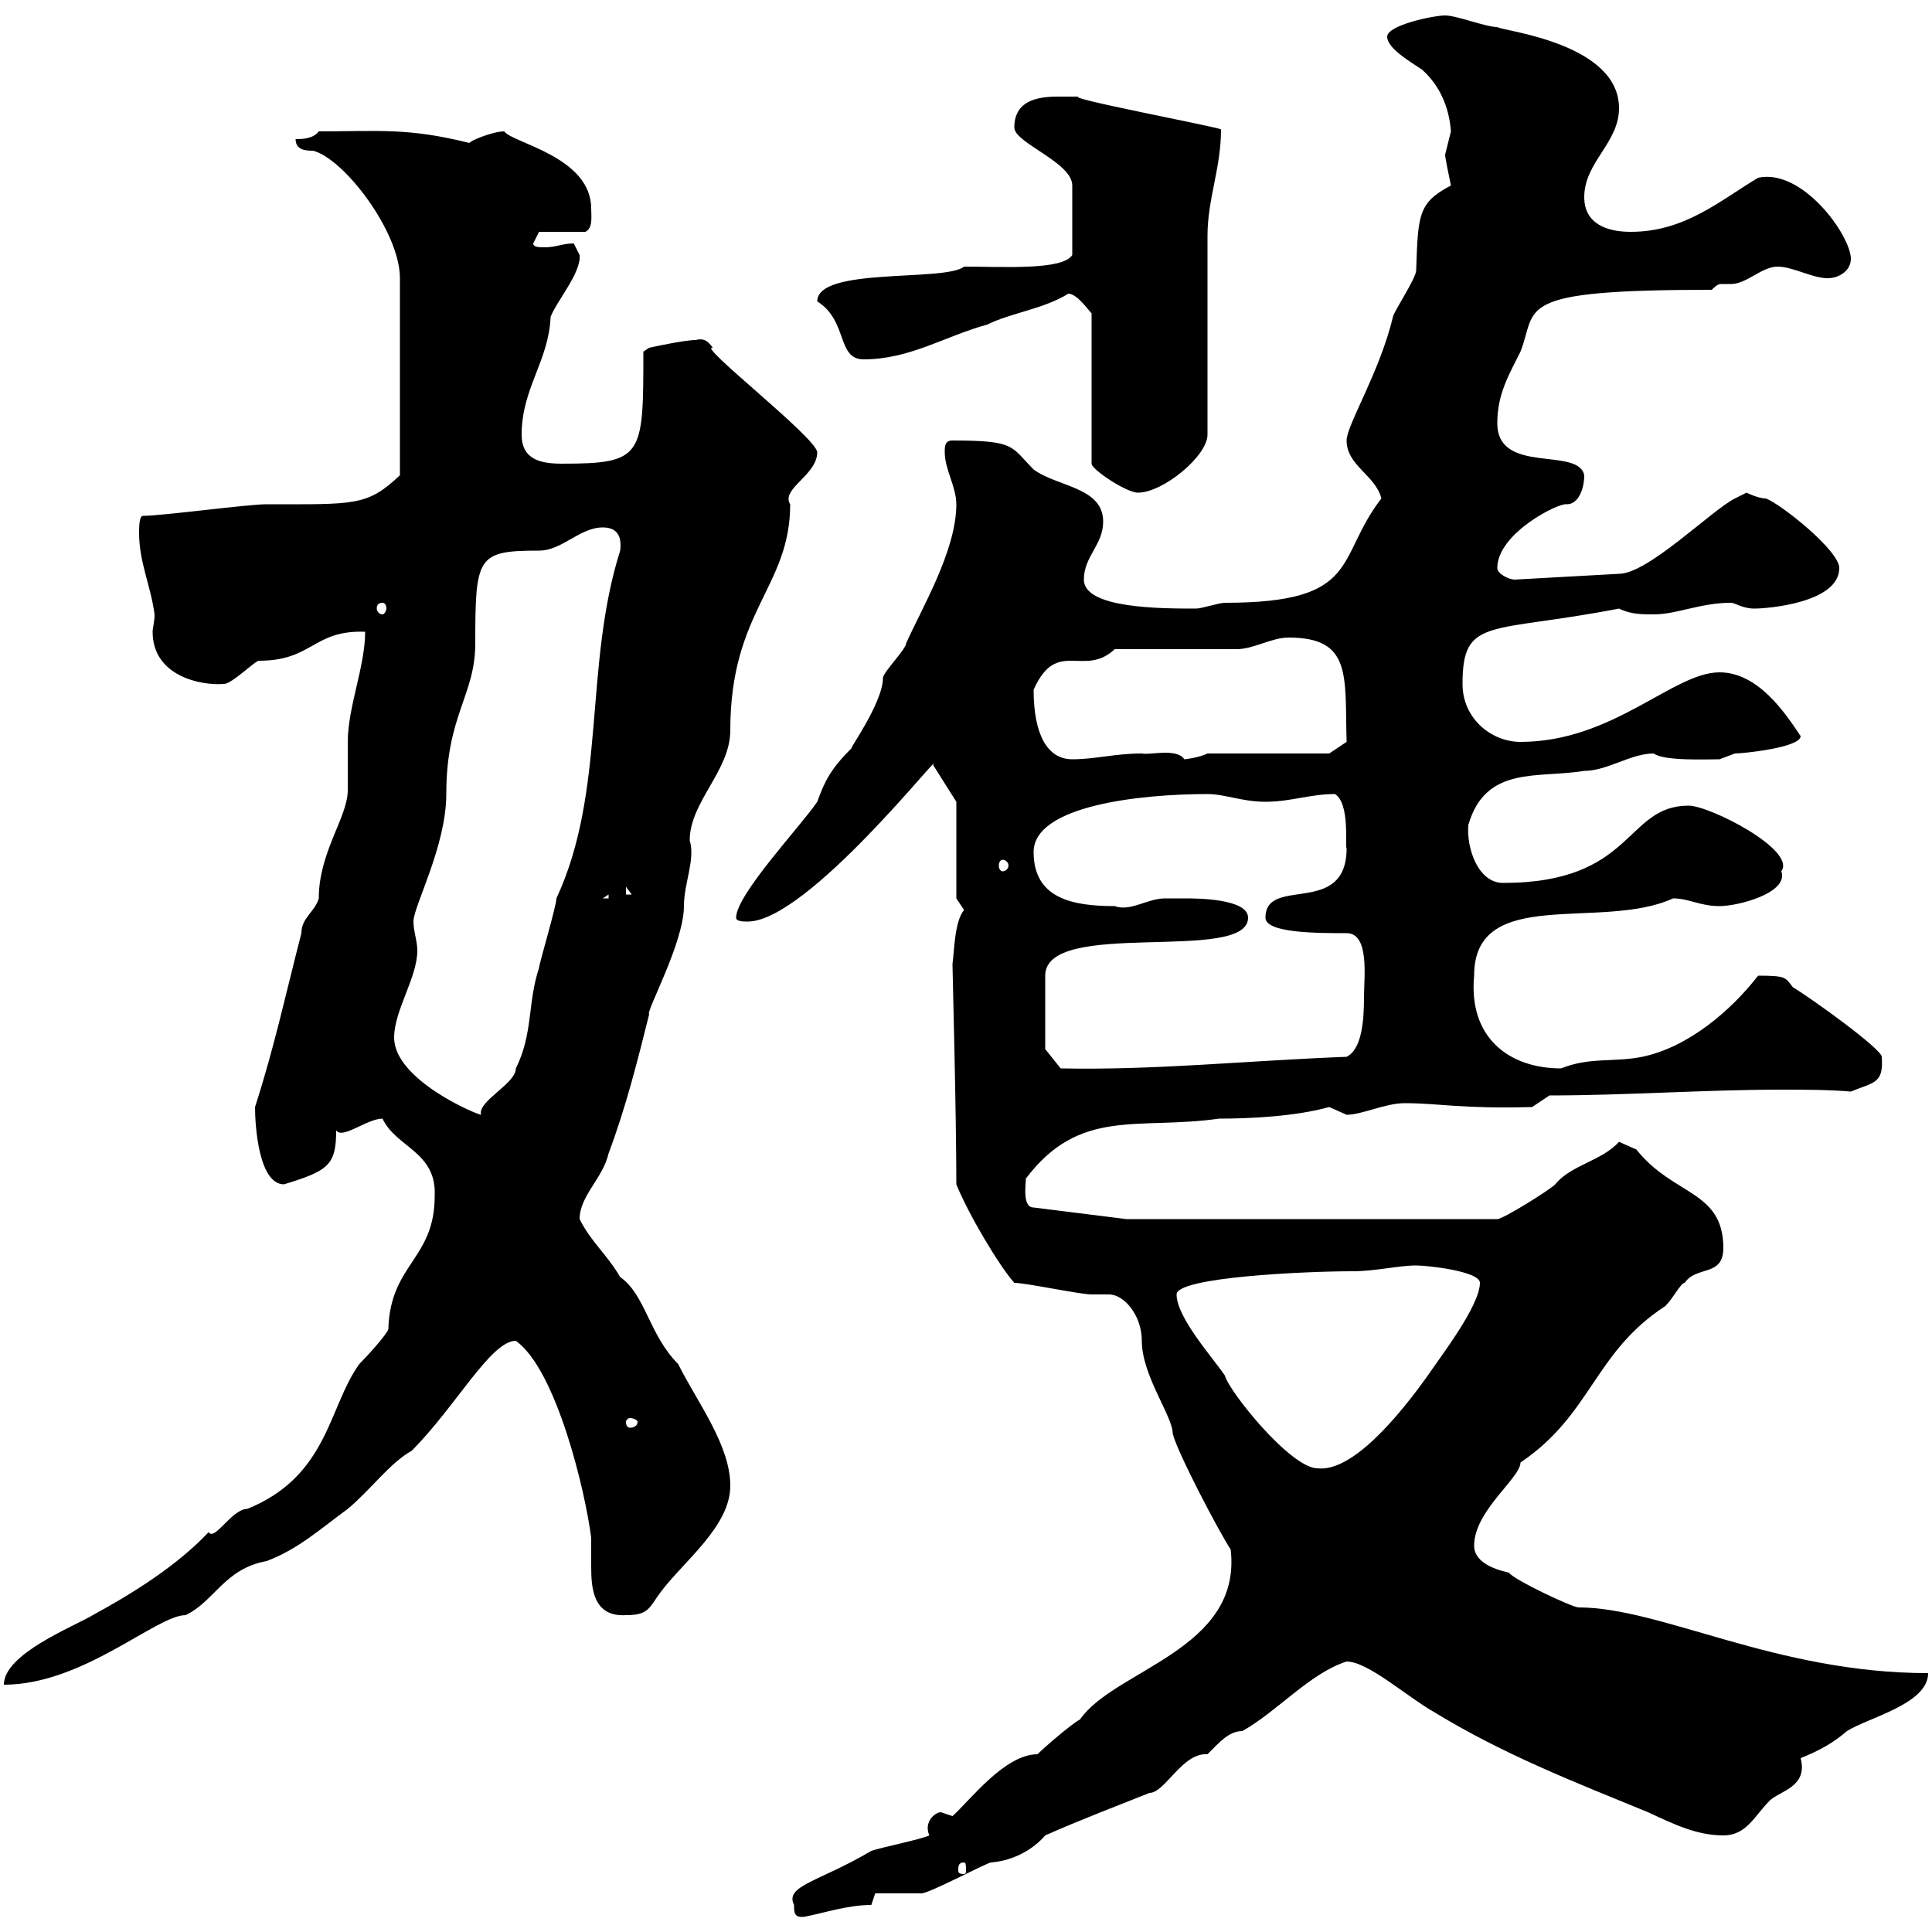 <svg xmlns="http://www.w3.org/2000/svg" xmlns:xlink="http://www.w3.org/1999/xlink" width="300" height="300"><path d="M123.30 295.80C123.30 297 123.30 297.90 125.10 297.60C128.10 297 131.70 295.80 135.30 295.80L135.90 294C137.10 294 142.50 294 143.10 294C144.30 294 153.30 289.20 153.90 289.20C157.50 288.90 160.50 287.10 162.30 285C167.70 282.60 174 280.20 178.50 278.40C180.90 278.40 183.60 272.10 187.50 272.40C189.30 270.60 190.80 268.80 192.90 268.80C198.30 265.80 203.40 259.80 209.10 258C212.40 258 218.40 263.40 222.60 265.80C233.40 272.40 244.20 276.60 255.90 281.40C259.80 283.20 263.40 285 267.60 285C271.20 285 272.40 282 274.80 279.60C276.30 278.10 280.80 277.50 279.60 273C282.60 271.80 284.70 270.60 286.80 268.80C290.10 266.70 299.40 264.60 299.40 259.80C275.70 259.80 258 249.60 245.10 249.60C244.20 249.60 235.20 245.40 234.30 244.20C231.60 243.60 228.90 242.40 228.90 240C228.90 234.60 236.10 229.50 236.10 227.10C247.20 219.60 247.50 210 258.60 202.80C259.80 201.60 261 199.20 261.60 199.20C263.40 196.50 267.60 198.30 267.60 193.80C267.60 184.80 259.80 185.70 254.10 178.50C254.10 178.50 251.40 177.30 251.40 177.30C248.70 180.30 243.90 180.90 241.50 183.90C240.60 184.80 233.40 189.30 232.50 189.30L174.90 189.30L160.50 187.50C158.70 187.50 159.30 183.90 159.30 183C167.70 171.90 176.70 175.50 189.30 173.70C193.80 173.70 201 173.40 206.40 171.90C206.40 171.90 209.10 173.10 209.10 173.10C211.50 173.10 215.10 171.30 218.10 171.30C223.50 171.30 226.80 172.20 237.90 171.90L240.60 170.10C252.30 170.10 264.90 169.20 276.60 169.20C280.20 169.20 283.80 169.20 287.40 169.50C291 168 292.50 168.30 292.20 164.10C292.20 162.90 281.40 155.10 278.40 153.30C277.20 151.80 277.50 151.50 273 151.50C268.80 156.90 262.20 162.60 255 164.10C250.50 165 246.90 164.10 242.40 165.90C234.30 165.90 228 161.10 228.90 151.50C228.90 137.40 248.70 144.60 259.80 139.50C262.20 139.50 264 140.70 267 140.70C270 140.70 277.80 138.60 276.60 135.30C279 132 265.50 125.10 262.20 125.10C252.30 125.10 253.80 137.10 233.40 137.10C229.50 137.10 227.70 131.70 228 128.10C230.70 118.80 238.80 120.90 246 119.70C249.60 119.70 253.20 117 256.80 117C258.30 118.20 265.20 117.90 267 117.90C267 117.90 269.40 117 269.40 117C270.60 117 279.60 116.10 279.60 114.30C277.20 110.70 273 104.40 267 104.40C259.80 104.40 250.50 115.20 236.10 115.20C231.60 115.20 227.10 111.60 227.10 106.20C227.10 95.70 231.30 98.40 251.40 94.50C253.20 95.40 255 95.40 256.80 95.40C260.40 95.40 264 93.60 268.80 93.60C269.40 93.60 270.60 94.50 272.40 94.50C274.50 94.50 285.60 93.60 285.60 88.20C285.60 85.50 276.60 78.30 274.20 77.40C273 77.40 271.20 76.50 271.20 76.50C271.20 76.50 269.40 77.40 269.40 77.40C265.80 79.20 255.90 89.10 251.40 89.10L235.20 90C234.30 90 232.50 89.10 232.50 88.20C232.50 82.80 242.10 78 243.30 78.30C245.10 78.30 246 75.90 246 73.80C245.10 69.30 232.50 73.80 232.50 65.70C232.50 61.20 234.30 58.20 236.10 54.60C238.80 47.70 234.60 45 265.80 45C266.70 44.10 267 44.10 267.30 44.10C267.60 44.10 268.20 44.10 268.80 44.10C271.20 44.10 273.60 41.40 276 41.40C278.40 41.40 281.40 43.20 283.80 43.20C285.60 43.20 287.40 42 287.40 40.20C287.40 36.60 279.90 26.10 273 27.60C267 31.20 261.60 36 253.20 36C249.60 36 246 34.80 246 30.60C246 25.20 251.40 22.20 251.40 16.80C251.40 6.60 233.10 4.80 232.50 4.20C230.70 4.20 226.20 2.40 224.40 2.40C222.60 2.40 215.40 3.90 215.40 5.70C215.40 7.50 219 9.60 220.80 10.80C223.50 13.20 225 16.50 225.30 20.40C225.30 20.40 224.40 24 224.40 24C224.40 24.60 225 27.30 225.30 28.80C220.20 31.50 220.20 33.30 219.90 42C219.90 43.20 216.30 48.60 216.30 49.20C214.20 57.90 209.10 66 209.10 68.40C209.10 72.30 213.60 73.80 214.50 77.40C207.30 86.70 211.50 93.60 190.20 93.60C189.30 93.60 186.60 94.50 185.70 94.50C180.30 94.50 168.30 94.50 168.30 90C168.30 86.40 171.30 84.60 171.30 81C171.30 75.60 164.10 75.60 160.50 72.90C156.90 69.30 157.80 68.40 147.90 68.40C146.70 68.40 146.70 69.30 146.70 70.20C146.70 72.90 148.50 75.60 148.50 78.30C148.50 85.50 143.10 94.50 140.70 99.90C140.70 100.80 137.10 104.40 137.10 105.30C137.10 109.20 131.40 117 132.30 116.10C129 119.40 128.10 121.20 126.90 124.50C124.50 128.10 114.30 138.90 114.30 142.50C114.30 143.10 115.50 143.10 116.10 143.10C125.40 143.10 146.70 115.80 144.90 118.80L148.50 124.50L148.50 139.50C148.50 139.50 149.70 141.30 149.70 141.30C148.20 143.10 148.20 147.60 147.90 149.70C147.90 150.60 148.50 172.80 148.50 183.90C150.30 188.40 155.10 196.50 157.50 199.20C159.30 199.20 167.70 201 169.50 201C170.10 201 171.30 201 172.20 201C174.60 201 177.30 204.30 177.30 208.20C177.30 213.60 182.10 219.90 182.10 222.60C182.70 225.30 189.30 237.90 191.10 240.60C192.90 256.20 173.10 259.20 167.70 267C166.50 267.60 162.30 271.20 161.10 272.40C156 272.40 150.60 279.60 147.90 282C147.90 282 146.10 281.40 146.10 281.40C145.20 281.40 143.40 282.90 144.30 285C143.10 285.60 137.10 286.80 135.30 287.40C127.20 292.20 121.80 292.80 123.30 295.80ZM149.70 289.20C150 289.20 150 289.80 150 290.40C150 290.70 150 291 149.70 291C148.80 291 148.80 290.70 148.80 290.40C148.80 289.80 148.80 289.20 149.70 289.20ZM67.50 185.70C67.50 195.60 60.60 196.20 60.30 206.40C60 207.30 57 210.60 55.80 211.80C51 218.40 51 229.20 38.40 234.30C36 234.30 33.30 239.40 32.40 237.90C27.60 243 21 247.20 14.40 250.80C11.40 252.60 0.60 256.80 0.60 261.60C12.90 261.60 24.30 250.80 28.80 250.80C33.30 248.70 34.80 243.60 41.40 242.40C46.20 240.60 49.50 237.60 54 234.30C57.60 231.30 60.60 227.10 63.90 225.30C70.80 218.40 76.20 208.20 80.10 208.20C86.40 212.70 90.90 231.60 91.80 238.80C91.80 240.30 91.80 241.80 91.80 243.30C91.80 246.60 92.10 251.10 97.20 250.80C100.80 250.80 100.80 249.60 102.60 247.20C106.20 242.40 113.40 237 113.40 230.70C113.40 224.40 108.30 217.80 105.30 211.80C100.80 207.30 100.20 201 96.30 198.30C94.20 194.70 91.80 192.90 90 189.30C90 185.70 93.60 183 94.50 179.10C97.20 171.90 99 164.70 100.80 157.50C100.20 157.20 106.20 146.40 106.20 140.70C106.20 137.10 108 133.50 107.10 130.50C107.10 124.50 113.40 119.70 113.40 113.40C113.40 94.80 122.70 91.20 122.70 78.30C121.20 75.90 126.90 73.80 126.90 70.20C126.60 67.80 108 53.40 110.70 54C109.80 52.80 109.20 52.50 108 52.80C106.20 52.80 100.80 54 100.80 54L99.90 54.60C99.90 70.80 99.90 72 87.30 72C84 72 81 71.40 81 67.50C81 60.30 85.20 56.10 85.50 49.20C86.40 46.80 90.30 42.30 90 39.60C90 39.60 89.10 37.80 89.10 37.80C87.30 37.80 86.40 38.40 84.60 38.40C83.70 38.40 82.80 38.40 82.80 37.80L83.70 36L90.90 36C92.10 35.40 91.80 33.60 91.80 32.40C91.80 24.30 79.50 22.20 78.30 20.40C76.50 20.40 72.90 21.90 72.90 22.20C63.30 19.80 58.80 20.40 49.50 20.40C48.60 21.60 46.80 21.60 45.90 21.60C45.90 23.40 47.70 23.40 48.60 23.40C53.40 24.60 62.10 36 62.10 43.20C62.10 49.50 62.10 63.30 62.10 73.80C57 78.60 55.20 78.30 41.40 78.30C38.40 78.30 25.20 80.10 22.20 80.10C21.60 80.10 21.60 81.90 21.60 82.80C21.60 87.30 23.40 90.90 24 95.40C24 96.60 23.70 97.50 23.70 98.10C23.70 105 31.20 106.50 34.80 106.20C36 106.20 39.60 102.60 40.20 102.60C48.60 102.60 48.60 97.80 56.70 98.10C56.70 103.50 54 109.80 54 115.20C54 116.10 54 121.50 54 122.70C54 126.90 49.50 132.30 49.50 139.50C48.90 141.60 46.80 142.50 46.80 144.90C44.40 154.20 42.60 162.60 39.60 171.90C39.60 174.90 40.20 183.90 44.10 183.90C51 181.80 52.20 180.90 52.20 175.50C53.10 177 57 173.70 59.40 173.70C61.50 178.20 67.80 178.80 67.50 185.70ZM182.70 201C182.70 198.30 202.80 197.40 210 197.40C213.60 197.40 217.20 196.50 219.90 196.50C221.70 196.50 229.80 197.40 229.80 199.20C229.80 202.80 223.50 210.90 221.70 213.60C217.20 219.90 210 228.60 204.60 228C200.40 228 190.80 216 190.20 213.60C188.40 210.90 182.70 204.60 182.70 201ZM99 220.80C99 221.40 98.40 221.70 97.80 221.70C97.50 221.70 97.20 221.40 97.20 220.80C97.20 220.50 97.50 220.20 97.80 220.20C98.40 220.20 99 220.50 99 220.80ZM61.20 161.10C61.20 156.90 64.80 151.80 64.80 147.60C64.80 146.10 64.20 144.60 64.20 143.10C64.20 140.70 69.30 131.40 69.30 123.30C69.30 111 73.80 108 73.80 99.90C73.80 86.40 74.10 85.50 83.70 85.50C87.30 85.50 90 81.90 93.60 81.90C95.70 81.90 96.60 83.10 96.30 85.50C90.60 103.50 94.20 122.70 86.40 139.50C86.40 140.70 83.70 149.70 83.70 150.30C81.90 155.70 82.80 160.50 80.10 165.90C80.10 168.30 74.10 171 74.70 173.10C74.10 173.10 61.20 167.70 61.20 161.10ZM162.30 162.90L162.30 151.50C162.30 142.50 193.80 149.70 193.80 142.50C193.80 139.50 185.70 139.50 183.90 139.50C183.60 139.50 182.10 139.50 180.90 139.50C178.20 139.50 175.50 141.60 173.10 140.70C166.50 140.70 160.50 139.50 160.50 132.30C160.50 125.10 177 123.30 187.50 123.30C190.20 123.30 192.90 124.50 196.50 124.50C200.40 124.50 203.40 123.30 207.30 123.30C209.70 124.80 208.80 131.70 209.10 131.70C209.10 142.50 196.50 135.90 196.50 142.50C196.50 144.90 204.60 144.90 209.10 144.90C212.70 144.90 211.80 151.80 211.80 154.80C211.80 158.40 211.50 162.90 209.10 164.10C193.50 164.70 179.40 166.20 164.70 165.90ZM94.50 138.90L94.50 139.50L93.60 139.50ZM97.20 137.70L98.10 138.90L97.20 138.90ZM155.70 133.50C156 133.50 156.60 133.80 156.60 134.40C156.60 135 156 135.30 155.70 135.30C155.40 135.30 155.10 135 155.10 134.40C155.10 133.80 155.40 133.50 155.70 133.50ZM160.50 107.10C164.10 99 168.30 105.30 173.10 100.80L192 100.80C194.70 100.80 197.40 99 200.10 99C210 99 208.80 105 209.10 115.20L206.40 117L187.50 117C186.30 117.60 184.20 117.90 183.90 117.90C182.70 116.10 178.50 117.30 177.30 117C173.10 117 170.10 117.90 166.50 117.90C162.60 117.90 160.50 114 160.50 107.10ZM59.40 93.60C59.70 93.60 60 93.90 60 94.50C60 94.80 59.70 95.40 59.40 95.40C58.80 95.40 58.50 94.80 58.50 94.50C58.50 93.90 58.80 93.60 59.40 93.60ZM165.90 45.60C167.40 45.60 169.50 48.90 169.50 48.60L169.50 72C169.50 72.90 174.90 76.50 176.70 76.50C180.60 76.50 187.50 70.80 187.50 67.50C187.50 63 187.50 41.40 187.50 36.60C187.50 30.90 189.60 26.10 189.60 20.10C189.60 19.80 164.10 15 167.70 15C167.70 15 165.90 15 164.70 15C162.30 15 157.50 15 157.50 19.80C157.50 22.20 166.50 25.20 166.50 28.80L166.50 39.60C165 42 155.70 41.40 149.70 41.40C146.70 43.80 126.90 41.40 126.90 46.80C131.70 49.80 129.90 55.80 134.10 55.80C141.30 55.80 146.70 52.20 153.30 50.40C156.90 48.60 162 48 165.90 45.60Z"/></svg>